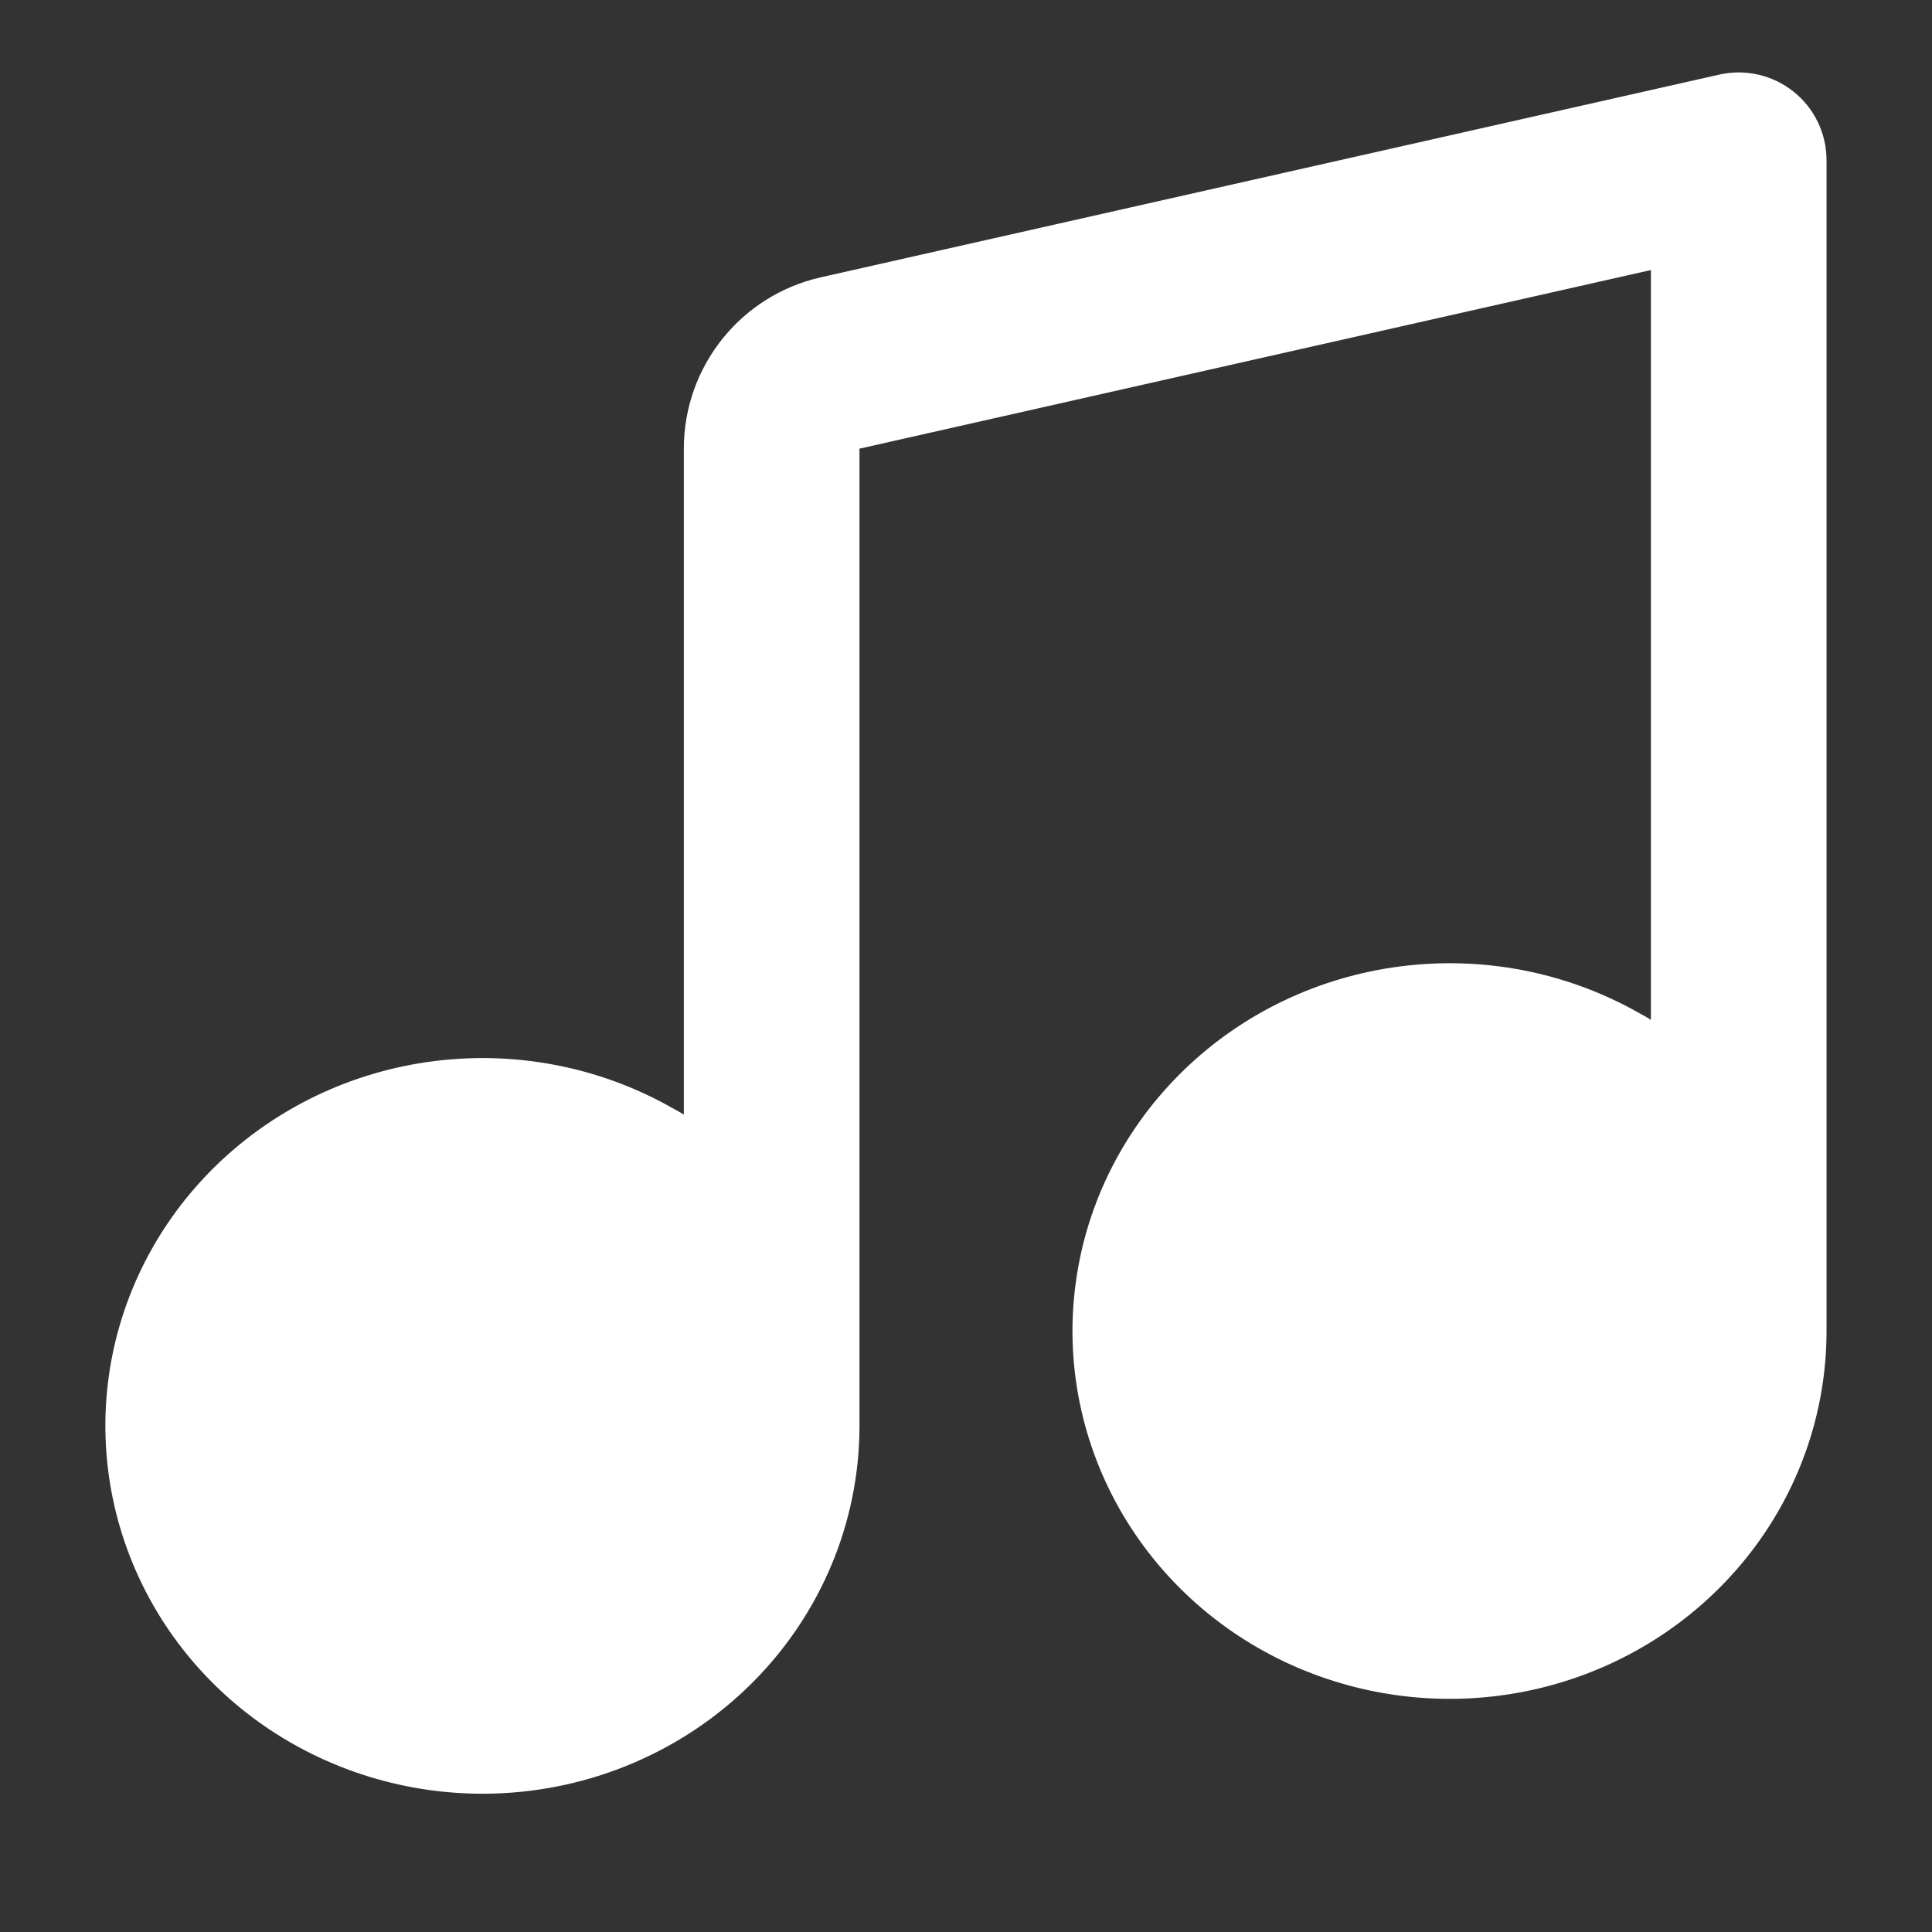 <?xml version="1.0" encoding="UTF-8"?> <svg xmlns="http://www.w3.org/2000/svg" width="22" height="22" viewBox="0 0 22 22" fill="none"><rect x="0" y="0" width="22" height="22" fill="#333333" stroke="none"/><path d="M19.8 15.158L19.8 13.962C19.531 13.375 18.428 12.519 18.153 12.396C17.526 12.045 16.796 11.904 16.077 11.996C15.358 12.087 14.691 12.406 14.178 12.902C13.665 13.399 13.336 14.045 13.241 14.741C13.147 15.436 13.292 16.143 13.654 16.751C14.017 17.359 14.576 17.834 15.246 18.103C15.916 18.371 16.658 18.419 17.358 18.237C18.059 18.055 18.678 17.655 19.119 17.099C19.561 16.542 19.8 15.86 19.8 15.158Z" fill="white"></path><path d="M7.787 15.33C7.763 15.3 7.738 15.265 7.706 15.229C7.595 15.104 7.455 14.967 7.304 14.835C7.155 14.703 7.007 14.585 6.885 14.497C6.763 14.408 6.711 14.38 6.719 14.383L6.73 14.388L6.652 14.348C6.212 14.103 5.698 14.002 5.19 14.067C4.682 14.132 4.215 14.357 3.86 14.7C3.506 15.043 3.283 15.485 3.219 15.955C3.156 16.424 3.252 16.903 3.5 17.318C3.748 17.734 4.135 18.065 4.605 18.254C5.076 18.443 5.6 18.477 6.094 18.349C6.588 18.221 7.019 17.939 7.323 17.556C7.626 17.174 7.787 16.71 7.787 16.237V15.33ZM17.665 13.268C17.225 13.023 16.711 12.923 16.203 12.988C15.695 13.053 15.228 13.277 14.873 13.621C14.519 13.964 14.296 14.405 14.232 14.875C14.168 15.345 14.265 15.824 14.512 16.239C14.76 16.655 15.147 16.986 15.618 17.175C16.089 17.364 16.613 17.396 17.107 17.268C17.601 17.14 18.032 16.86 18.336 16.477C18.639 16.095 18.799 15.631 18.799 15.158V14.25C18.776 14.22 18.75 14.185 18.718 14.149C18.608 14.024 18.468 13.888 18.317 13.756C18.168 13.624 18.019 13.506 17.898 13.418C17.793 13.341 17.739 13.309 17.732 13.304L17.743 13.307L17.665 13.268ZM9.787 16.237C9.787 17.168 9.469 18.069 8.889 18.8C8.31 19.53 7.503 20.05 6.596 20.285C5.69 20.52 4.729 20.459 3.86 20.11C2.991 19.762 2.259 19.143 1.782 18.343C1.305 17.542 1.112 16.608 1.237 15.685C1.362 14.764 1.798 13.913 2.469 13.264C3.14 12.615 4.008 12.202 4.937 12.084C5.867 11.965 6.813 12.146 7.629 12.602H7.628C7.68 12.63 7.734 12.659 7.787 12.692V5.109C7.787 4.174 8.435 3.364 9.346 3.158L19.58 0.849C19.876 0.783 20.187 0.854 20.424 1.044C20.662 1.234 20.799 1.521 20.799 1.825V15.158C20.799 16.088 20.482 16.989 19.902 17.72C19.323 18.45 18.516 18.97 17.609 19.205C16.703 19.44 15.741 19.378 14.873 19.03C14.004 18.682 13.272 18.062 12.795 17.263C12.317 16.462 12.124 15.527 12.25 14.605C12.375 13.684 12.811 12.833 13.482 12.184C14.152 11.535 15.021 11.122 15.95 11.004C16.879 10.885 17.825 11.066 18.641 11.522H18.64C18.693 11.55 18.747 11.58 18.799 11.613V3.075L9.787 5.109V16.237Z" fill="white"></path><path d="M8.106 18.178C8.548 17.621 8.787 16.939 8.787 16.237C8.518 15.651 7.415 13.599 7.141 13.475C6.513 13.124 5.783 12.984 5.064 13.075C4.345 13.167 3.678 13.486 3.165 13.982C2.652 14.478 2.323 15.124 2.228 15.82C2.134 16.516 2.279 17.223 2.641 17.831C3.004 18.438 3.563 18.913 4.233 19.182C4.903 19.451 5.645 19.498 6.346 19.317C7.046 19.135 7.665 18.735 8.106 18.178Z" fill="white" stroke="white" stroke-linecap="round" stroke-linejoin="round"></path></svg> 